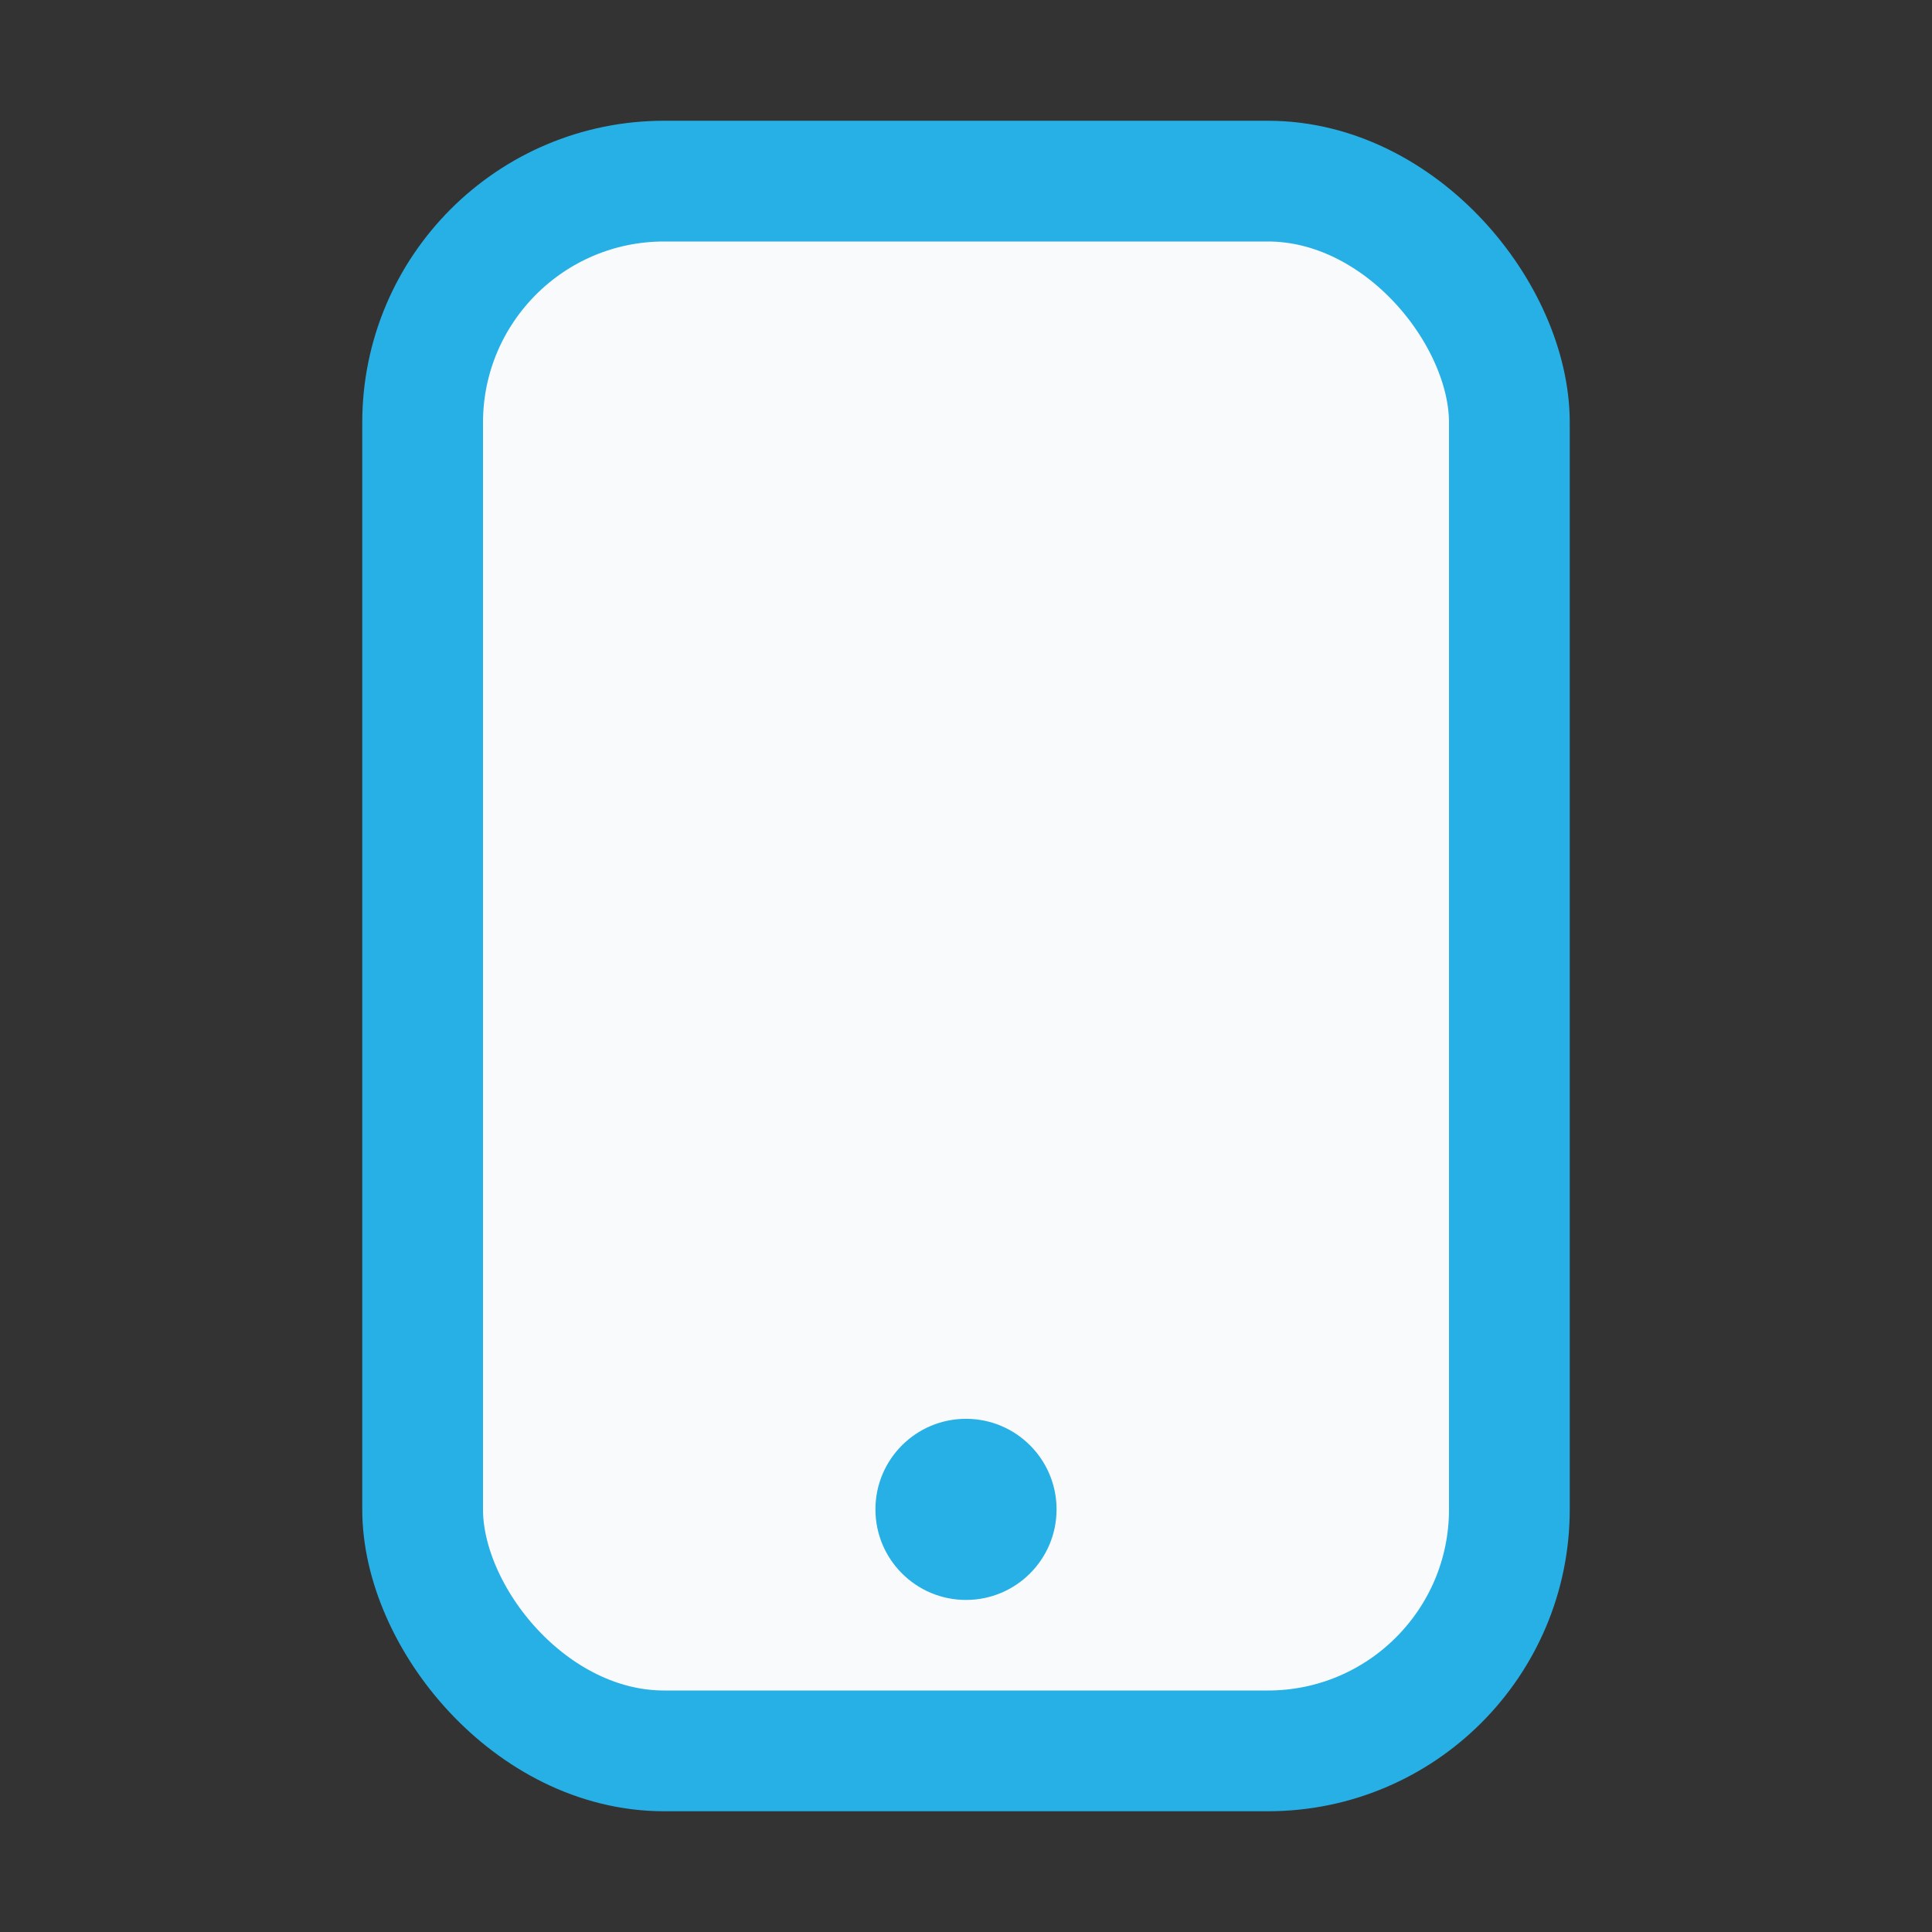 <?xml version="1.0" encoding="UTF-8"?>
<svg xmlns="http://www.w3.org/2000/svg" width="32" height="32" viewBox="0 0 32 32"><rect x="0" y="0" width="32" height="32" fill="#333333" stroke="none"/><rect x="7" y="3" width="18" height="26" rx="4" fill="#F9FAFB" stroke="#27B0E6" stroke-width="2"/><circle cx="16" cy="25" r="1.5" fill="#27B0E6"/></svg>